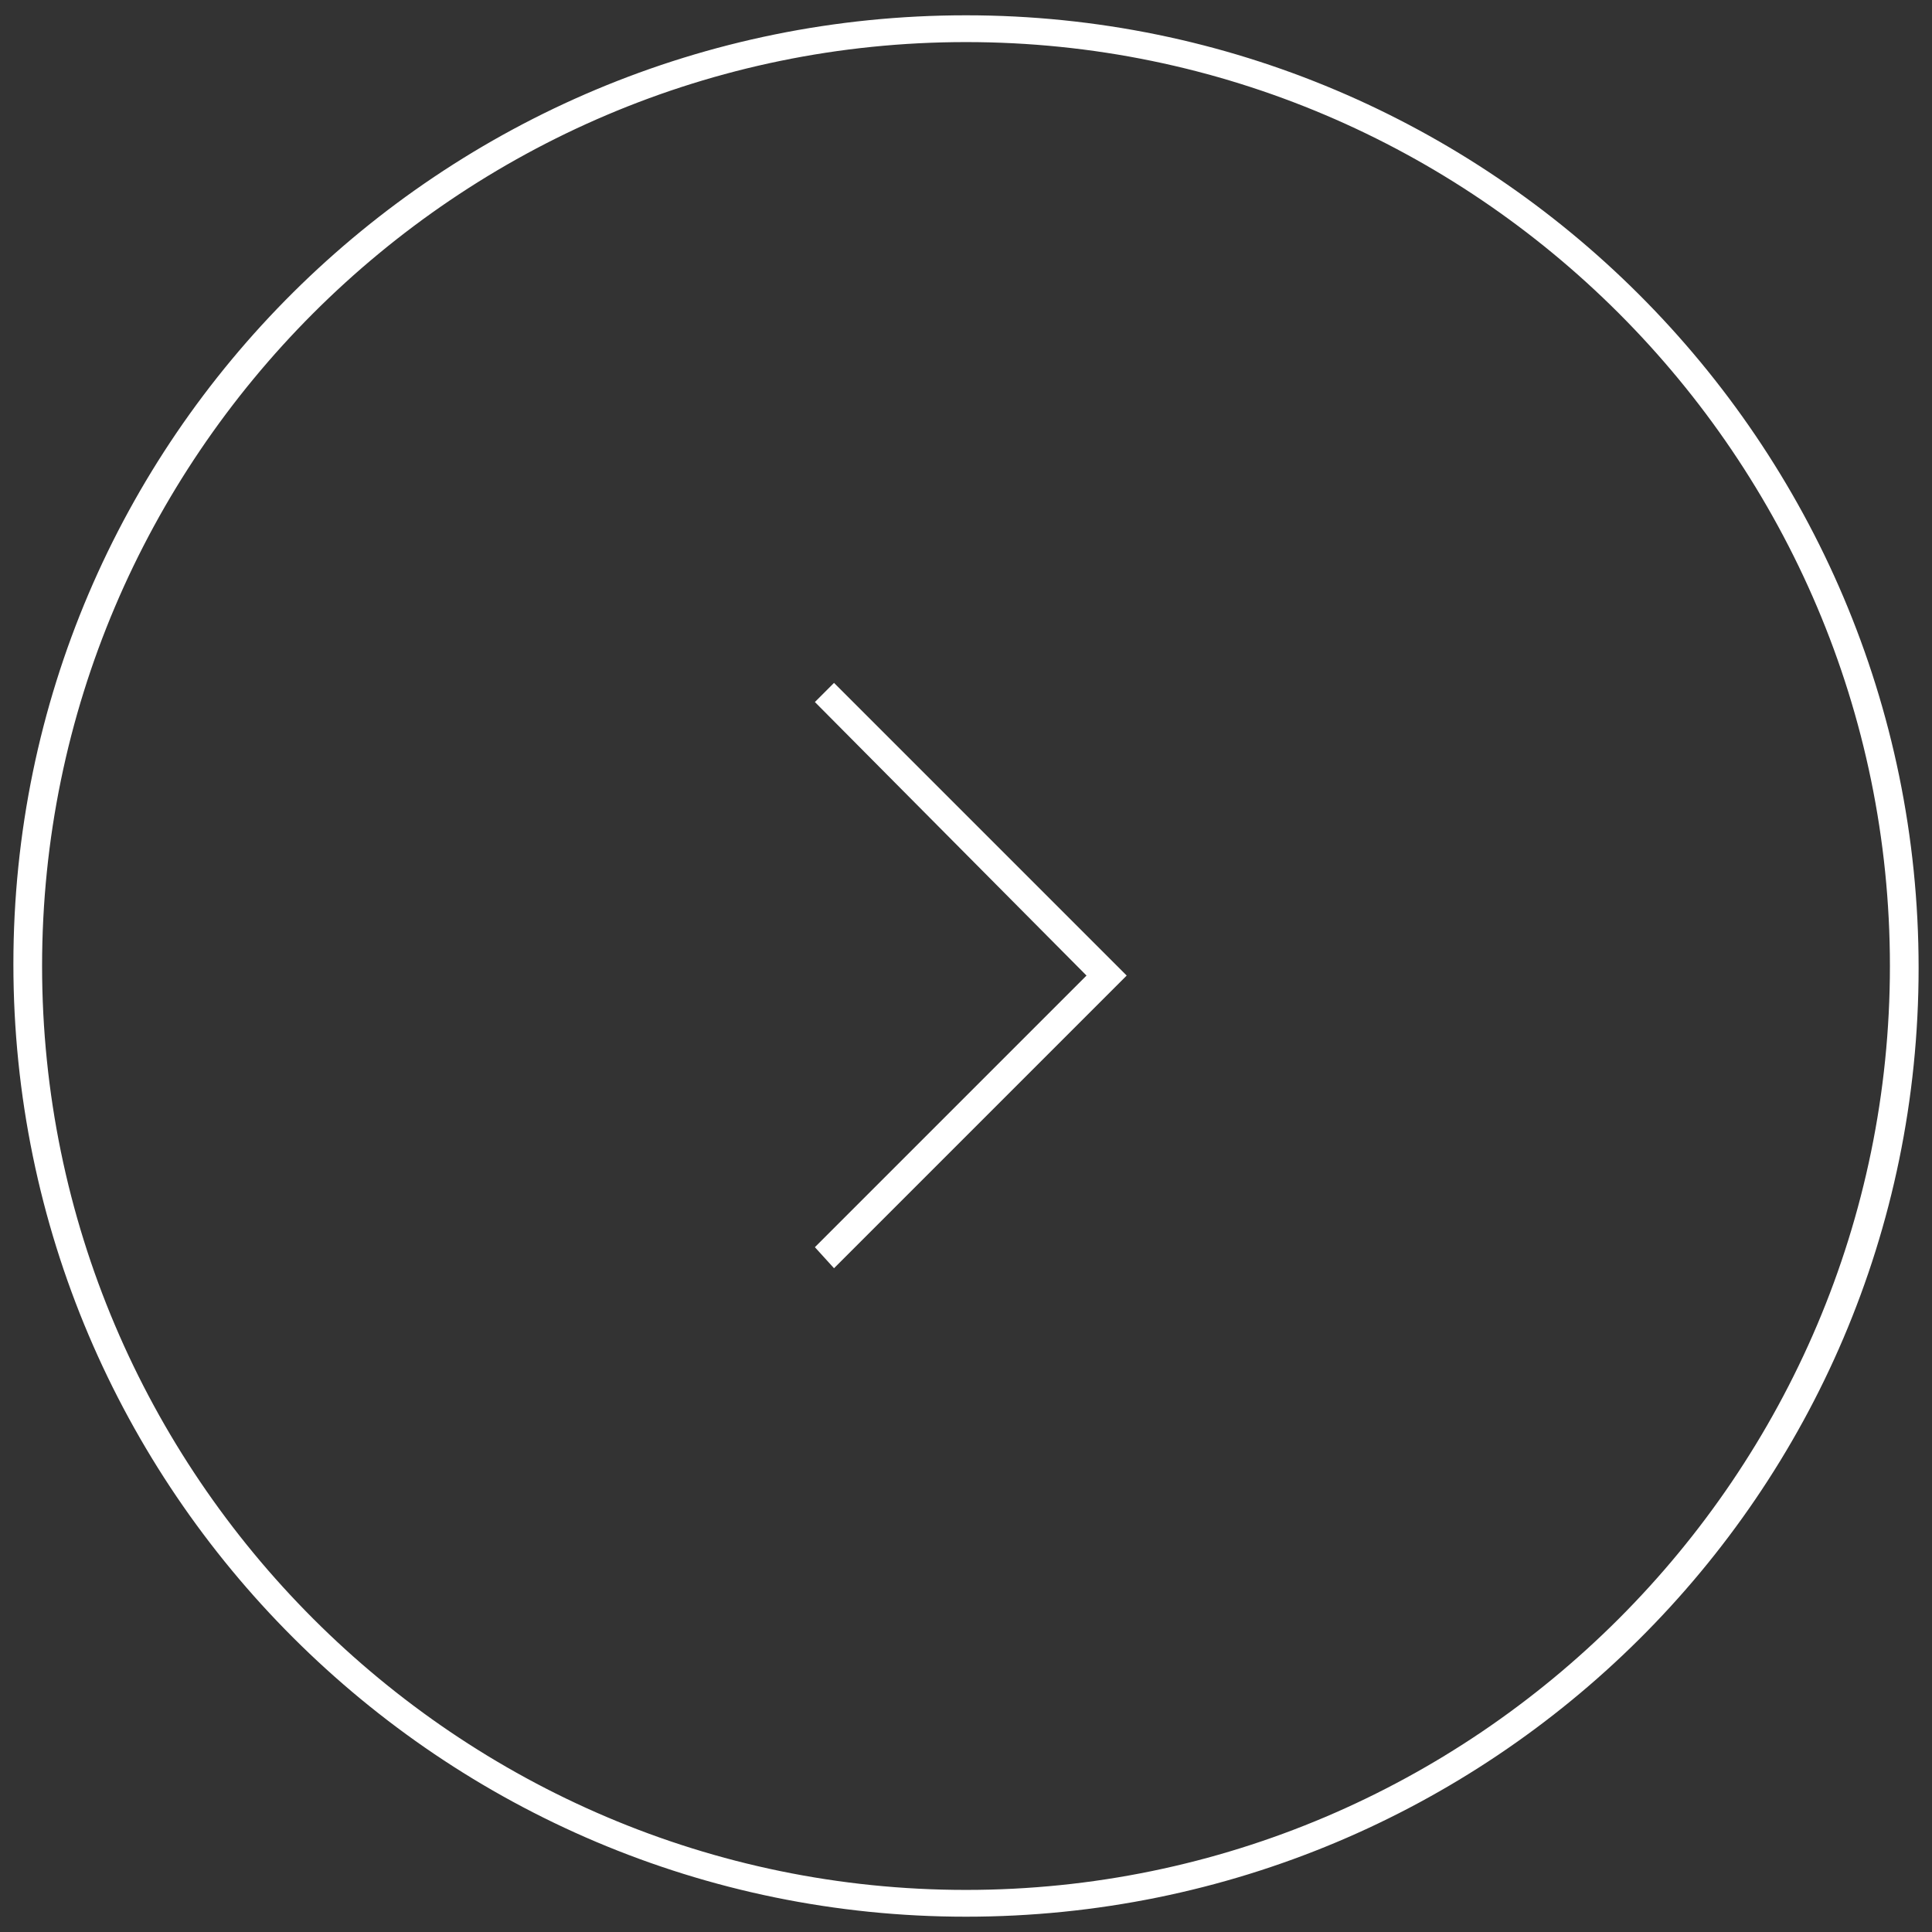 <?xml version="1.0" encoding="utf-8"?>
<!-- Generator: Adobe Illustrator 27.0.1, SVG Export Plug-In . SVG Version: 6.00 Build 0)  -->
<svg fill="#FFFFFF" version="1.1" id="Layer_1" xmlns="http://www.w3.org/2000/svg" xmlns:xlink="http://www.w3.org/1999/xlink" x="0px" y="0px"
	 viewBox="0 0 101 101" style="enable-background:new 0 0 101 101;" xml:space="preserve">
<rect x="0" y="0" width="101" height="101" fill="#333333" stroke="none"/>
<g id="Homepage">
	<g id="_x30_2-YVONNE-Homepage" transform="translate(-248, -6340)">
		<g id="Group-7" transform="translate(248, 6340)">
			<g id="Oval">
				<path class="st0" d="M50.5,100.2c-27.4,0-49.8-22.3-49.8-49.8S23.1,0.8,50.5,0.8s49.8,22.3,49.8,49.8S77.9,100.2,50.5,100.2z
					 M50.5,2.2C23.9,2.2,2.2,23.9,2.2,50.5s21.7,48.3,48.3,48.3s48.3-21.7,48.3-48.3S77.1,2.2,50.5,2.2z"/>
			</g>
			<g id="Path-7">
				<polygon points="43.6,66.3 42.6,65.2 56.8,51 42.6,36.7 43.6,35.7 58.9,51 				"/>
			</g>
		</g>
	</g>
</g>
</svg>
